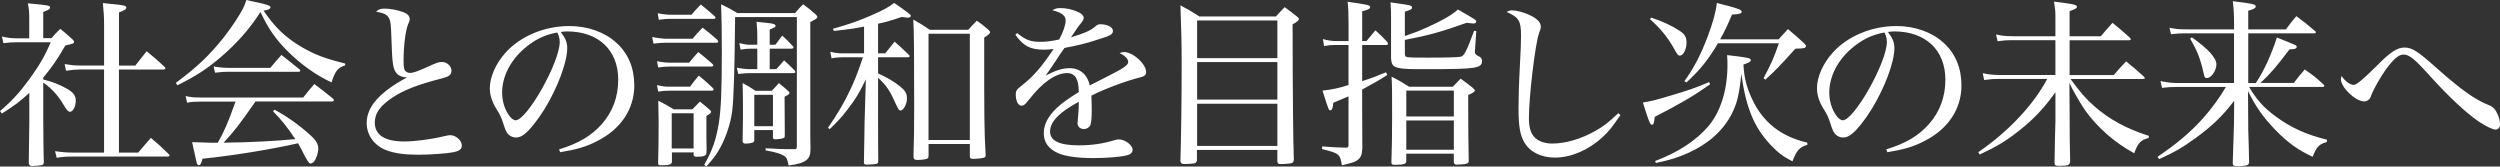 <svg xmlns="http://www.w3.org/2000/svg" id="_レイヤー_2" data-name="レイヤー 2" viewBox="0 0 782.29 52.12"><rect x="0" y="0" width="782.29" height="52.12" fill="#333333" stroke="none"/><defs><style>.cls-1{fill:#fff}</style></defs><g id="_レイヤー_1-2" data-name="レイヤー 1"><path d="M13.54 24.88c2.7.62 5.17 1.63 7.36 2.86 2.02 1.12 2.81 2.19 2.81 3.76 0 1.85-.9 3.48-1.8 3.48-.56 0-1.07-.56-2.02-2.19-1.68-2.86-3.71-5.11-6.35-6.96v12.24q.06 9.94.17 12.75c-.06.51-.17.67-.56.84-.34.11-2.08.28-3.03.28-.67 0-.9-.17-1.12-.79 0-1.12.06-5.39.17-12.81v-9.27c-2.81 2.58-4.61 3.99-8.59 6.46l-.56-.79c3.59-3.03 6.01-5.67 9.16-9.94 3.09-4.27 4.89-7.3 6.68-11.57H4.94c-1.24 0-2.08.06-3.88.28l-.45-2.08c1.4.34 3.03.56 4.38.56h4.16V5.87c0-2.13-.06-2.92-.45-4.83 6.74.62 6.96.67 6.96 1.35 0 .45-.45.73-2.13 1.35v8.2h2.58c1.18-1.35 1.52-1.74 2.75-2.92 1.69 1.4 2.19 1.8 3.71 3.2.39.34.45.39.56.79q.06.11.06.17c0 .06-.17.34-.28.39q-.28.17-2.47.67c-2.42 4.21-4.1 6.68-6.91 10.05v.56Zm11.45-3.14c-1.18 0-2.19.11-4.32.39l-.45-2.08c2.13.34 3.09.45 4.77.45h7.58V8.09c0-2.92-.11-4.44-.39-7.13l3.31.34c3.2.28 4.04.51 4.04 1.07 0 .51-.62.9-2.3 1.52v16.63h5.11q2.08-2.64 3.54-4.49c2.53 2.08 3.31 2.7 5.67 4.94.11.11.22.34.22.39 0 .17-.28.39-.56.39H37.22v26.01h6.01c1.68-1.97 2.19-2.58 3.99-4.61 2.47 2.08 3.2 2.75 5.56 5.06.17.17.28.34.28.39 0 .22-.28.39-.56.39H22.79c-2.19 0-3.09.06-5.05.39l-.51-2.08c1.85.28 3.59.45 5.56.45h9.77V21.74h-7.58ZM54.99 25.95c6.63-4.89 10.5-8.59 15-14.21 2.42-3.09 4.83-6.74 6.07-9.1.39-.79.62-1.35 1.01-2.64 1.52.34 2.64.62 3.37.73 3.26.73 4.21 1.07 4.21 1.57 0 .45-.84.9-2.19 1.01 3.48 5.17 6.74 8.31 11.91 11.4 4.1 2.36 7.19 3.59 13.65 5.17v.56c-2.36.79-3.15 1.8-4.27 5.34-4.77-2.19-9.44-5.5-13.65-9.66-3.82-3.82-6.07-7.02-8.59-12.36-3.48 5.39-7.36 9.77-12.41 14.1-4.16 3.59-7.86 6.01-13.59 8.82l-.51-.73Zm24.99 5.78c-5.45 7.75-6.46 9.04-10 12.92 8.59-.11 16.12-.51 22.41-1.12-2.47-3.71-4.1-5.79-6.96-8.71l.45-.51c4.04 2.19 8.03 5 11.46 8.2 1.57 1.4 2.25 2.64 2.25 3.99s-.62 3.2-1.4 4.16c-.28.28-.73.51-1.12.51q-.56 0-2.42-3.76c-.45-.9-.84-1.63-1.4-2.58-8.03 1.85-20.73 3.93-29.88 4.83-.39 1.52-.67 2.02-1.18 2.02-.28 0-.45-.22-.62-.62 0-.06-.51-2.25-1.46-6.57q1.18 0 4.16.11c.5.06 1.29.06 2.25.06h1.63c2.3-4.16 2.92-5.67 5.56-12.86H62.42c-1.74 0-2.42.06-3.88.34l-.45-2.08c1.57.34 2.42.45 4.38.45h32.41c1.52-1.91 1.97-2.47 3.48-4.21 2.58 1.91 3.31 2.53 5.84 4.55.11.17.28.39.28.51 0 .22-.22.39-.51.39H79.99ZM66.84 20.78c1.4.28 3.09.45 4.44.45h13.31c1.52-1.8 1.97-2.36 3.48-4.04 2.42 1.91 3.15 2.47 5.56 4.44.22.17.34.34.34.45 0 .28-.22.39-.73.39H71c-.95 0-1.8.06-3.71.28zM120.39 2.7c1.57 0 3.54.34 5.22.9 1.8.56 2.58 1.29 2.58 2.36 0 .51 0 .56-.51 1.69-.79 1.91-1.4 6.74-1.4 11.4 0 2.08.17 2.86.67 3.26.34.34.9.51 1.46.51.84 0 2.42-.56 5.17-1.8 3.03-1.4 3.71-1.63 4.66-1.63 1.68 0 3.03 1.29 3.03 2.81 0 .84-.56 1.57-1.63 1.91q-.51.22-3.99 1.12c-6.63 1.85-10.62 3.59-14.1 6.18-2.98 2.25-4.27 4.38-4.27 6.96 0 3.88 3.14 5.9 9.21 5.9 3.26 0 8.43-.67 12.41-1.63 1.24-.28 1.52-.34 2.02-.34 1.74 0 3.59 1.69 3.59 3.2 0 1.18-.73 1.74-2.64 2.13-1.8.39-7.3.79-10.9.79-4.38 0-7.58-.45-10.05-1.4-3.82-1.46-6.18-4.72-6.18-8.54 0-5.06 3.99-9.6 12.64-14.27h-.34c-1.01 0-2.25-.51-2.86-1.18-1.18-1.35-1.46-2.92-1.68-10.45-.17-5.06-.28-5.9-.73-6.8-.56-1.18-1.69-1.74-4.1-2.13.9-.79 1.35-.95 2.7-.95ZM174.97 46.73c6.07-1.85 10.05-4.21 13.31-7.86 3.43-3.88 5.17-8.54 5.17-13.93 0-9.27-6.18-15.11-16.01-15.11-.56 0-1.01.06-1.97.17 1.52 2.02 2.02 3.26 2.02 5.06 0 4.44-3.03 12.47-7.25 19.32-2.02 3.2-4.32 6.12-5.84 7.36-1.12.95-1.97 1.29-2.98 1.29-.95 0-1.91-.45-2.53-1.18-.51-.56-.9-1.57-1.52-3.54-.56-1.69-.96-2.53-2.02-4.21-1.35-2.13-2.08-4.38-2.08-6.46 0-3.54 1.85-7.75 4.94-11.18 4.66-5.17 12.19-8.31 19.94-8.31 5.67 0 11.01 1.85 14.66 5.17 3.76 3.37 5.67 7.92 5.67 13.42 0 7.36-4.21 13.7-11.63 17.41-3.31 1.74-6.4 2.64-11.57 3.48l-.34-.9Zm-10.89-31.56c-4.44 3.82-6.96 8.87-6.96 13.82 0 2.58.79 5.22 2.13 7.08.67.95 1.46 1.57 2.08 1.57 3.59 0 13.82-18.14 13.82-24.55 0-.56-.11-1.18-.28-1.8-.17-.39-.45-1.12-.51-1.12-4.04.73-7.13 2.3-10.28 5M204.07 11.57c1.24.28 3.54.56 4.38.56h8.26c1.29-1.57 1.74-2.02 3.15-3.48 2.02 1.57 2.64 2.08 4.61 3.82.17.22.28.45.28.56 0 .22-.22.34-.62.34h-15.67c-1.24 0-2.13.06-3.99.28l-.39-2.08Zm1.51 7.58c1.29.28 2.81.45 3.71.45h6.35c1.24-1.46 1.57-1.91 2.86-3.31 2.02 1.57 2.58 2.08 4.49 3.76.17.22.22.34.22.39 0 .22-.28.39-.56.39h-13.09c-1.07 0-1.91.06-3.59.28l-.39-1.97Zm0 7.47c1.52.39 2.53.51 3.88.51h6.46c1.12-1.52 1.52-2.02 2.75-3.48 2.02 1.63 2.58 2.19 4.38 3.88.17.17.28.39.28.51 0 .17-.23.34-.62.34h-13.26c-1.29 0-1.97.06-3.48.28l-.39-2.02Zm.23-22.46c1.07.22 2.86.45 3.43.45h7.13c1.24-1.46 1.63-1.85 2.92-3.2 1.91 1.52 2.47 2.02 4.33 3.65.17.17.28.39.28.45 0 .22-.22.39-.56.39h-13.82c-.79 0-1.4.06-3.37.28zm4.44 46.28v.17c0 .84-.84 1.12-3.48 1.12-.62 0-.84-.17-.84-.73.11-3.48.17-7.86.17-12.58 0-1.85-.06-4.49-.11-6.91 2.13 1.07 2.75 1.46 4.83 2.7h5.84c1.01-1.07 1.29-1.35 2.36-2.42 1.4 1.12 1.8 1.46 3.03 2.53.34.28.45.45.45.67 0 .39-.22.56-1.46 1.29v6.63q0 .11.06 3.37v.39c0 .34 0 .62-.06 1.18 0 .34-.06.51-.17.62-.34.34-1.12.56-2.02.56h-.5c-.22 0-.45 0-.56.06h-.06q-.06 0-.39-.17t-.28-.39v-.84h-6.8v2.75Zm-.06-3.99h6.85V35.44h-6.85zm10.17 5.11c2.64-4.61 3.76-7.98 4.61-13.26.67-4.38.9-10.39.9-22.13 0-6.46-.06-10.17-.22-14.83 2.25 1.07 2.92 1.46 5.11 2.75h18.03c1.07-1.29 1.4-1.63 2.53-2.75 1.74 1.29 2.25 1.68 3.76 3.03.5.45.67.67.67.9 0 .45-.17.56-2.19 1.63v35.95c0 .39 0 1.74.06 3.59 0 2.02-.34 2.86-1.29 3.65-1.07.84-2.53 1.29-5.56 1.69-.39-2.08-.62-2.47-1.46-3.03-1.07-.67-2.53-1.12-5.73-1.69v-.67c3.93.22 5.11.28 6.57.28h2.53c.45 0 .67-.22.67-.73V5.34h-19.32q-.22 23.76-.9 29.32c-.56 4.44-2.3 9.32-4.55 12.92-.96 1.52-1.74 2.47-3.59 4.55l-.62-.56Zm22.29-37.57 2.13-2.86c1.57 1.46 2.02 1.91 3.37 3.37.11.11.17.28.17.34 0 .22-.28.39-.67.39h-6.8v6.4h2.08c1.07-1.18 1.4-1.52 2.42-2.75 1.46 1.35 1.91 1.74 3.31 3.15.11.22.22.39.22.51 0 .17-.22.34-.51.34H234.5c-.9 0-1.68.06-3.48.28l-.45-1.97c1.01.22 2.98.45 3.93.45h2.47v-6.4h-2.25c-.79 0-1.46.06-2.98.28l-.39-2.02c1.4.34 2.42.51 3.37.51h2.25v-2.98c0-.84 0-1.12-.22-4.21 4.49.45 4.83.51 5.39.73.34.11.56.34.56.51 0 .39-.28.56-1.85 1.18v4.77h1.8Zm-6.62 29.71v.28c0 .62-.96.95-2.81.95-.56 0-.84-.28-.84-.73v-.17q0-2.13.11-7.47v-3.2c0-2.3-.06-4.49-.11-7.36 1.8.95 2.36 1.29 4.04 2.42h5.05c1.01-1.01 1.29-1.35 2.25-2.42 1.35 1.07 1.74 1.4 2.86 2.42.34.28.45.45.45.67 0 .28-.28.56-1.52 1.18q0 7.47.06 10.9v1.35c0 .39-.11.56-.39.67-.39.22-1.63.39-2.58.39-.56 0-.73-.17-.73-.62v-2.25h-5.84v2.98Zm0-4.21h5.84v-9.83h-5.84zM274.76 16.68h2.25c1.29-1.63 1.68-2.13 2.92-3.65 1.91 1.68 2.47 2.19 4.33 3.99.28.28.39.45.39.56 0 .17-.22.34-.45.34h-9.44v5.06c3.09 1.4 4.89 2.47 6.8 3.99 1.74 1.4 2.25 2.25 2.25 3.88s-1.07 3.71-1.97 3.71c-.56 0-.62-.17-1.52-2.02-1.97-4.38-2.98-5.84-5.56-8.2v9.72q0 12.81.06 16.4c-.06.45-.11.62-.45.79-.28.11-2.13.28-3.2.28-.56 0-.79-.17-.84-.62.06-2.86.06-3.43.11-6.18.11-6.91.11-7.81.22-10.56l.28-9.32c-2.13 4.38-3.26 6.23-5.67 9.32-1.8 2.42-3.03 3.71-5.62 6.23l-.56-.39c3.31-4.89 5.06-7.86 7.02-12.02 1.24-2.64 1.91-4.32 3.09-7.64.39-1.24.51-1.46.84-2.42h-6.63c-1.01 0-2.19.11-3.2.34l-.39-2.08c1.52.39 2.36.51 4.16.51h6.4V8.33c-4.16.79-5.67.95-9.44 1.35l-.34-.67c5.11-1.4 8.03-2.47 12.19-4.27 3.88-1.69 5.11-2.42 7.02-3.82 4.38 3.03 5.22 3.71 5.22 4.04s-.45.56-1.01.56c-.28 0-.95-.11-1.85-.22-3.31 1.12-4.44 1.46-7.41 2.13v9.27Zm15.79 32.02c0 .51-.06.67-.22.84-.34.28-1.74.51-3.31.51-.79 0-1.12-.22-1.18-.95.17-6.18.22-8.87.22-15.39 0-17.69-.06-23.87-.28-27.58 2.25 1.24 2.92 1.69 5.17 3.2h12.02c1.18-1.29 1.52-1.68 2.7-2.86 1.57 1.12 2.08 1.52 3.59 2.81.39.39.56.62.56.79 0 .39-.56.9-1.85 1.69 0 26.34 0 28.42.45 36.73 0 .51-.11.67-.5.84-.28.17-2.53.39-3.48.39-.62 0-.96-.22-.96-.73v-3.93h-12.92v3.65Zm0-4.89h12.92V10.56h-12.92zM318.34 10.39c2.64 2.13 4.1 2.7 7.25 2.7 1.8 0 3.43-.22 5.84-.73 1.24-2.25 2.02-4.55 2.02-5.9 0-1.57-1.18-2.53-4.16-3.26 1.01-.56 1.52-.67 2.58-.67 1.63 0 3.43.34 5.11 1.07 1.4.56 2.13 1.29 2.13 2.02 0 .39-.22.84-.9 1.69-.62.73-1.12 1.4-1.57 2.13q-1.07 1.63-1.52 2.25c4.89-1.57 6.07-2.08 7.92-3.65.39-.34.73-.45 1.29-.45 2.19 0 3.93.9 3.93 2.08 0 1.01-.79 1.52-4.33 2.58-4.27 1.4-6.46 1.91-10.84 2.75-1.24 1.8-1.74 2.47-2.92 4.32-1.63 2.47-2.02 2.98-2.98 4.32 3.26-1.68 5.28-2.3 7.53-2.3 3.26 0 5.56 2.02 6.29 5.39q.96-.51 5.39-2.75c5.22-2.64 6.63-3.59 6.63-4.61 0-.95-1.07-2.02-2.7-2.75.67-.28.95-.34 1.35-.34 2.86 0 6.96 3.71 6.96 6.29 0 .9-.56 1.35-2.08 1.69-4.04 1.01-11.07 3.59-15.05 5.67.06 1.52.11 2.92.11 4.44 0 2.64-.17 4.27-.45 4.83-.34.67-1.12 1.18-1.97 1.18-1.18 0-2.02-.73-2.02-1.85q0-.34.22-2.7c.11-1.01.17-2.08.17-3.99-3.31 1.85-4.94 2.98-6.35 4.32-1.8 1.69-2.64 3.37-2.64 5 0 2.92 2.98 4.32 9.04 4.32 4.04 0 7.81-.56 11.35-1.69.39-.11.79-.17 1.12-.17 1.97 0 4.32 1.8 4.32 3.26 0 .84-.67 1.46-1.85 1.74-2.13.51-6.35.84-10.33.84-5.17 0-8.99-.56-11.23-1.57-2.98-1.4-4.38-3.37-4.38-6.29 0-2.7 1.35-5.22 4.1-7.86 1.46-1.35 3.15-2.64 6.85-4.94-.06-2.3-.22-3.15-.79-4.32-.45-.95-1.57-1.63-2.75-1.63-3.65 0-7.86 2.92-12.02 8.31-1.24 1.57-1.69 1.91-2.36 1.91-1.07 0-1.8-1.46-1.8-3.54 0-1.07.28-1.52 1.57-2.53 3.88-2.98 6.4-5.9 10.28-11.68-1.4.17-2.08.22-2.98.22-4.33 0-6.46-1.12-8.99-4.66l.56-.51ZM374.54 50.21c-.17.56-.34.79-.79.9-.62.11-1.8.22-3.09.22-.79 0-1.12-.17-1.29-.84.22-7.75.39-19.15.39-30.39 0-6.63-.11-11.06-.39-18.42 2.64 1.4 3.43 1.85 5.95 3.48h23.93c1.24-1.35 1.57-1.74 2.75-2.92 1.69 1.24 2.19 1.63 3.82 2.92.45.34.62.56.62.79 0 .45-.45.79-1.97 1.69q.06 33.03.39 42.35c-.11.62-.22.84-.56 1.01-.28.17-2.25.34-3.59.34-.67 0-.9-.17-1.01-.84v-3.59h-25.16v3.31ZM399.71 6.4H374.6v11.8h25.11zM374.6 19.43v11.74h25.11V19.43zm0 13.03v13.2h25.11v-13.2zM427.58 12.86c1.18-1.46 1.57-1.91 2.81-3.37 1.68 1.52 2.19 2.02 3.82 3.76.06.17.11.34.11.45 0 .22-.22.39-.67.39h-7.41v11.29c1.85-.56 2.25-.73 3.93-1.35.39-.17.84-.34 1.24-.51.51-.17 1.29-.51 2.3-.9l.39.84c-2.98 1.91-4.16 2.53-7.86 4.55v6.01l.06 12.36c-.11 2.13-.5 3.03-1.74 3.88-.79.51-1.8.79-4.66 1.46-.56-3.48-.84-3.76-6.18-5.06v-.84c3.82.28 4.77.34 7.41.39.67 0 .84-.17.84-.84V30.15c-.73.34-2.36 1.01-4.77 2.02-.11 1.63-.39 2.36-.9 2.36s-.51 0-2.47-6.18c3.09-.34 5.17-.79 8.14-1.74V14.08h-3.59c-2.08 0-2.42.06-4.04.34l-.39-2.19c1.68.45 2.75.62 4.44.62h3.59V7.29c0-3.2-.06-4.55-.28-6.74 6.57.95 7.02 1.07 7.02 1.69 0 .51-.67.84-2.47 1.29v9.32h1.35Zm12.02-1.57c4.1-1.46 4.66-1.69 7.02-2.75 4.72-2.13 7.64-3.82 9.6-5.56 5.5 3.15 5.73 3.31 5.73 3.76 0 .39-.39.62-1.01.62-.22 0-1.12-.11-2.02-.22-7.81 2.81-12.36 4.04-19.32 5.34v4.04c0 .79.06 1.07.39 1.24.45.22 1.57.28 7.08.28s8.99-.11 9.94-.28c1.18-.28 1.69-1.29 4.27-8.14l.67.11-.39 5.9c-.06.22-.06.51-.06.67q0 .79 1.29 1.35c.56.22.96.79.96 1.35 0 2.36-1.63 2.64-16.85 2.64h-3.82c-3.43 0-5.5-.22-6.51-.73-.84-.39-1.18-1.12-1.29-2.64V5.95c0-2.53 0-3.2-.17-5.22q5.67.79 6.18 1.01c.39.17.56.34.56.62 0 .51-.39.73-2.25 1.29zm.45 39.04c0 .95-.56 1.18-3.09 1.24h-.56c-.79 0-1.01-.17-1.01-.79.17-5.62.22-8.09.22-14.15 0-8.03 0-9.83-.17-12.64 2.47 1.24 3.2 1.69 5.5 3.15h13.65c1.07-1.12 1.4-1.46 2.47-2.53 1.74 1.24 2.19 1.63 3.71 2.81.56.51.73.73.73.9 0 .39-.62.79-2.08 1.4q0 14.15.17 20.56v.17c0 .67-.62.9-2.42 1.01-.56 0-.96 0-1.12.06h-.17c-.67 0-.96-.28-.96-.9v-2.53h-14.88v2.25Zm14.88-21.97h-14.88v8.09h14.88zm-14.88 9.33v9.16h14.88v-9.16zM507.07 36c-2.81 4.04-3.59 5.06-5.67 6.96-4.38 4.04-9.83 6.35-14.83 6.35-4.38 0-7.86-1.74-9.66-4.89-1.24-2.13-1.74-5.05-1.74-10.45 0-3.15.11-7.53.39-12.64.34-6.29.39-8.14.39-10.28 0-4.55-.67-5.62-4.49-7.3.67-.39.96-.51 1.63-.51 1.4 0 3.54.56 5.28 1.35 2.53 1.12 3.76 2.36 3.76 3.71 0 .62-.06.84-.56 2.13-1.18 3.37-3.15 19.66-3.15 26.57 0 3.09.67 5.11 2.19 6.35 1.24 1.01 3.03 1.57 5.11 1.57 4.21 0 9.1-1.46 13.54-3.99 2.58-1.46 3.76-2.36 7.13-5.5l.67.56ZM535.1 26.4c-5.28 3.71-9.04 5.9-17.3 10.17-.22 1.97-.39 2.47-.9 2.47-.56 0-.96-1.01-2.81-6.96 2.47-.39 4.1-.79 8.54-2.13 5.79-1.69 8.26-2.58 12.19-4.27l.28.73ZM516.68 5.5c3.59 1.18 6.68 2.64 8.93 4.16 1.63 1.07 2.13 1.97 2.13 3.71 0 2.02-1.01 4.04-2.08 4.04-.56 0-.79-.28-2.08-2.64-1.85-3.2-3.93-5.79-7.25-8.76l.34-.51Zm1.24 44.88c7.3-2.75 12.75-6.35 16.68-10.9 3.82-4.55 5.95-11.35 5.95-19.15 0-1.07 0-1.63-.11-3.09 6.52.73 7.41.95 7.41 1.57 0 .45-.39.73-2.3 1.4.22 4.1.96 7.02 2.7 10.78 3.37 7.25 9.04 11.74 17.3 13.65v.67c-2.42.73-3.31 1.68-4.66 5.17-2.87-1.46-4.33-2.53-6.8-5.11-5.22-5.5-7.75-11.68-9.21-22.3-.62 6.52-1.35 9.38-3.03 12.64-2.7 5.22-7.25 9.27-13.54 12.13-3.15 1.4-5.73 2.25-10.17 3.15l-.22-.62Zm19.65-36.84c-3.03 5.17-5.5 8.2-9.83 12.24l-.67-.39c2.81-3.82 5.11-8.2 7.19-13.7 1.69-4.44 2.64-7.86 2.98-10.78 1.52.45 2.64.73 3.43.9 3.31.9 4.33 1.29 4.33 1.85s-.67.79-3.03.9c-1.46 3.48-2.3 5.22-3.71 7.75h18.31c1.24-1.4 1.63-1.85 2.92-3.2 2.08 1.74 2.75 2.36 4.89 4.27.56.51.73.79.73 1.01 0 .67-.56.79-3.31.84-5 5.56-6.01 6.63-9.44 9.72l-.5-.51c2.53-4.77 3.26-6.46 4.77-10.9h-19.04ZM590.26 46.73c6.07-1.85 10.05-4.21 13.31-7.86 3.43-3.88 5.17-8.54 5.17-13.93 0-9.27-6.18-15.11-16.01-15.11-.56 0-1.01.06-1.97.17 1.52 2.02 2.02 3.26 2.02 5.06 0 4.44-3.03 12.47-7.25 19.32-2.02 3.2-4.32 6.12-5.84 7.36-1.12.95-1.97 1.29-2.98 1.29-.96 0-1.91-.45-2.53-1.18-.51-.56-.9-1.57-1.52-3.54-.56-1.69-.96-2.53-2.02-4.21-1.35-2.13-2.08-4.38-2.08-6.46 0-3.54 1.85-7.75 4.94-11.18 4.66-5.17 12.19-8.31 19.94-8.31 5.67 0 11.01 1.85 14.66 5.17 3.76 3.37 5.67 7.92 5.67 13.42 0 7.36-4.21 13.7-11.63 17.41-3.31 1.74-6.4 2.64-11.57 3.48l-.34-.9Zm-10.89-31.56c-4.44 3.82-6.96 8.87-6.96 13.82 0 2.58.79 5.22 2.13 7.08.67.95 1.46 1.57 2.08 1.57 3.59 0 13.82-18.14 13.82-24.55 0-.56-.11-1.18-.28-1.8-.17-.39-.45-1.12-.5-1.12-4.04.73-7.13 2.3-10.28 5ZM657.38 11.35c1.57-1.85 2.02-2.42 3.65-4.21 2.42 1.97 3.15 2.58 5.45 4.66.17.22.28.34.28.45 0 .22-.28.34-.56.34h-18.59v10.9h13.82c1.68-1.97 2.19-2.53 3.88-4.27 2.47 1.97 3.2 2.64 5.56 4.77.17.22.28.34.28.45 0 .17-.22.28-.56.28H647.9c3.2 4.32 4.72 6.12 7.41 8.48 4.55 4.04 10.05 7.08 17.13 9.32l-.11.67c-2.47.62-3.37 1.57-4.49 4.77-6.12-3.31-11.46-8.03-15.28-13.31-1.63-2.36-4.27-6.91-5-8.76l.06 11.23c0 3.88.06 9.83.17 13.42-.11 1.12-.67 1.35-3.43 1.35-1.18 0-1.46-.17-1.46-.95q.06-2.81.11-6.63c.06-1.35.06-3.54.17-6.63v-8.82c-3.54 4.94-6.68 8.31-11.29 11.96-4.1 3.26-7.19 5.11-12.41 7.53l-.45-.73c9.38-6.4 17.36-14.88 21.57-22.92h-15.45c-1.35 0-2.3.06-4.27.34l-.45-2.13c1.85.39 3.37.56 5.5.56h17.24v-10.9h-13.76c-1.4 0-2.36.06-4.33.34l-.5-2.13c1.85.45 3.26.56 5.67.56h12.92V4.77c0-1.24-.11-2.3-.45-4.27 5.95.73 7.19.95 7.19 1.63 0 .45-.62.79-2.3 1.35v7.86h9.77ZM705.9 25.95c2.47-3.65 4.77-8.65 6.57-14.21 2.36.9 5.45 2.19 5.9 2.42.17.11.34.39.34.51s-.17.39-.28.45c-.28.22-.73.28-2.02.34-3.88 5.17-6.18 7.86-9.1 10.5h10.45c1.4-1.85 1.85-2.42 3.43-4.21 2.64 1.8 3.43 2.42 5.9 4.72.11.11.23.28.23.39 0 .17-.28.34-.62.34h-22.92c2.42 4.1 4.61 6.52 8.37 9.27 4.72 3.48 9.55 5.67 16.01 7.25l-.06.73c-2.36.62-3.2 1.46-4.44 4.61-4.61-2.13-7.81-4.44-11.63-8.37-3.76-3.88-6.12-7.19-8.59-12.19l.06 8.87c0 3.09 0 3.54.17 8.37q.06 2.58.11 5.06c-.11.56-.28.79-.79.95-.39.11-1.91.28-2.81.28-1.18 0-1.52-.22-1.52-1.01q.11-2.47.39-12.24l.06-7.25c-3.59 4.72-6.91 7.92-12.02 11.63-3.99 2.92-6.8 4.55-11.46 6.63l-.5-.73c5.95-3.99 10.33-7.7 14.21-12.02 2.64-2.92 5.39-6.74 7.19-9.83H681.2c-2.08 0-2.75.06-4.66.28l-.5-2.13c1.8.39 3.48.62 5.22.62h17.8V10.42h-14.77c-2.13 0-2.98.06-4.94.28l-.5-2.02c2.36.45 2.86.51 5.9.51h14.32V7.34c0-2.64-.11-4.83-.39-6.96 6.07.73 7.19.95 7.19 1.63 0 .51-.73.9-2.36 1.35V9.2h11.79c1.35-1.85 1.8-2.42 3.26-4.16 2.58 1.91 3.37 2.53 5.9 4.72.11.11.22.28.22.39 0 .17-.22.28-.56.28h-20.61v15.56h2.42Zm-20.05-14.27c5.11 3.59 7.7 6.46 7.7 8.48 0 1.91-1.63 4.27-2.98 4.27-.62 0-.79-.28-1.07-1.69-.9-4.16-1.97-6.91-4.16-10.62l.51-.45ZM736.57 26.57q1.18 0 7.25-6.07c4.1-4.16 6.29-5.62 8.54-5.62 2.42 0 4.16 1.12 9.89 6.23 7.7 6.85 12.25 10.11 16.57 11.8 1.35.51 2.08 1.35 2.81 3.03.39.9.67 2.08.67 2.98 0 .95-.62 1.63-1.4 1.63-.9 0-2.98-1.01-5.28-2.53-3.99-2.75-9.16-7.53-15.11-14.1-5-5.56-6.63-6.85-8.42-6.85-1.52 0-3.15 1.4-5.67 4.89-1.57 2.19-3.48 5.62-4.27 7.47-.45 1.24-.56 1.46-.96 1.74-.39.39-.9.56-1.4.56-2.75 0-7.3-4.38-7.3-7.02q0-.11.22-.95c1.12 1.68 2.64 2.81 3.88 2.81Z" class="cls-1"/></g></svg>